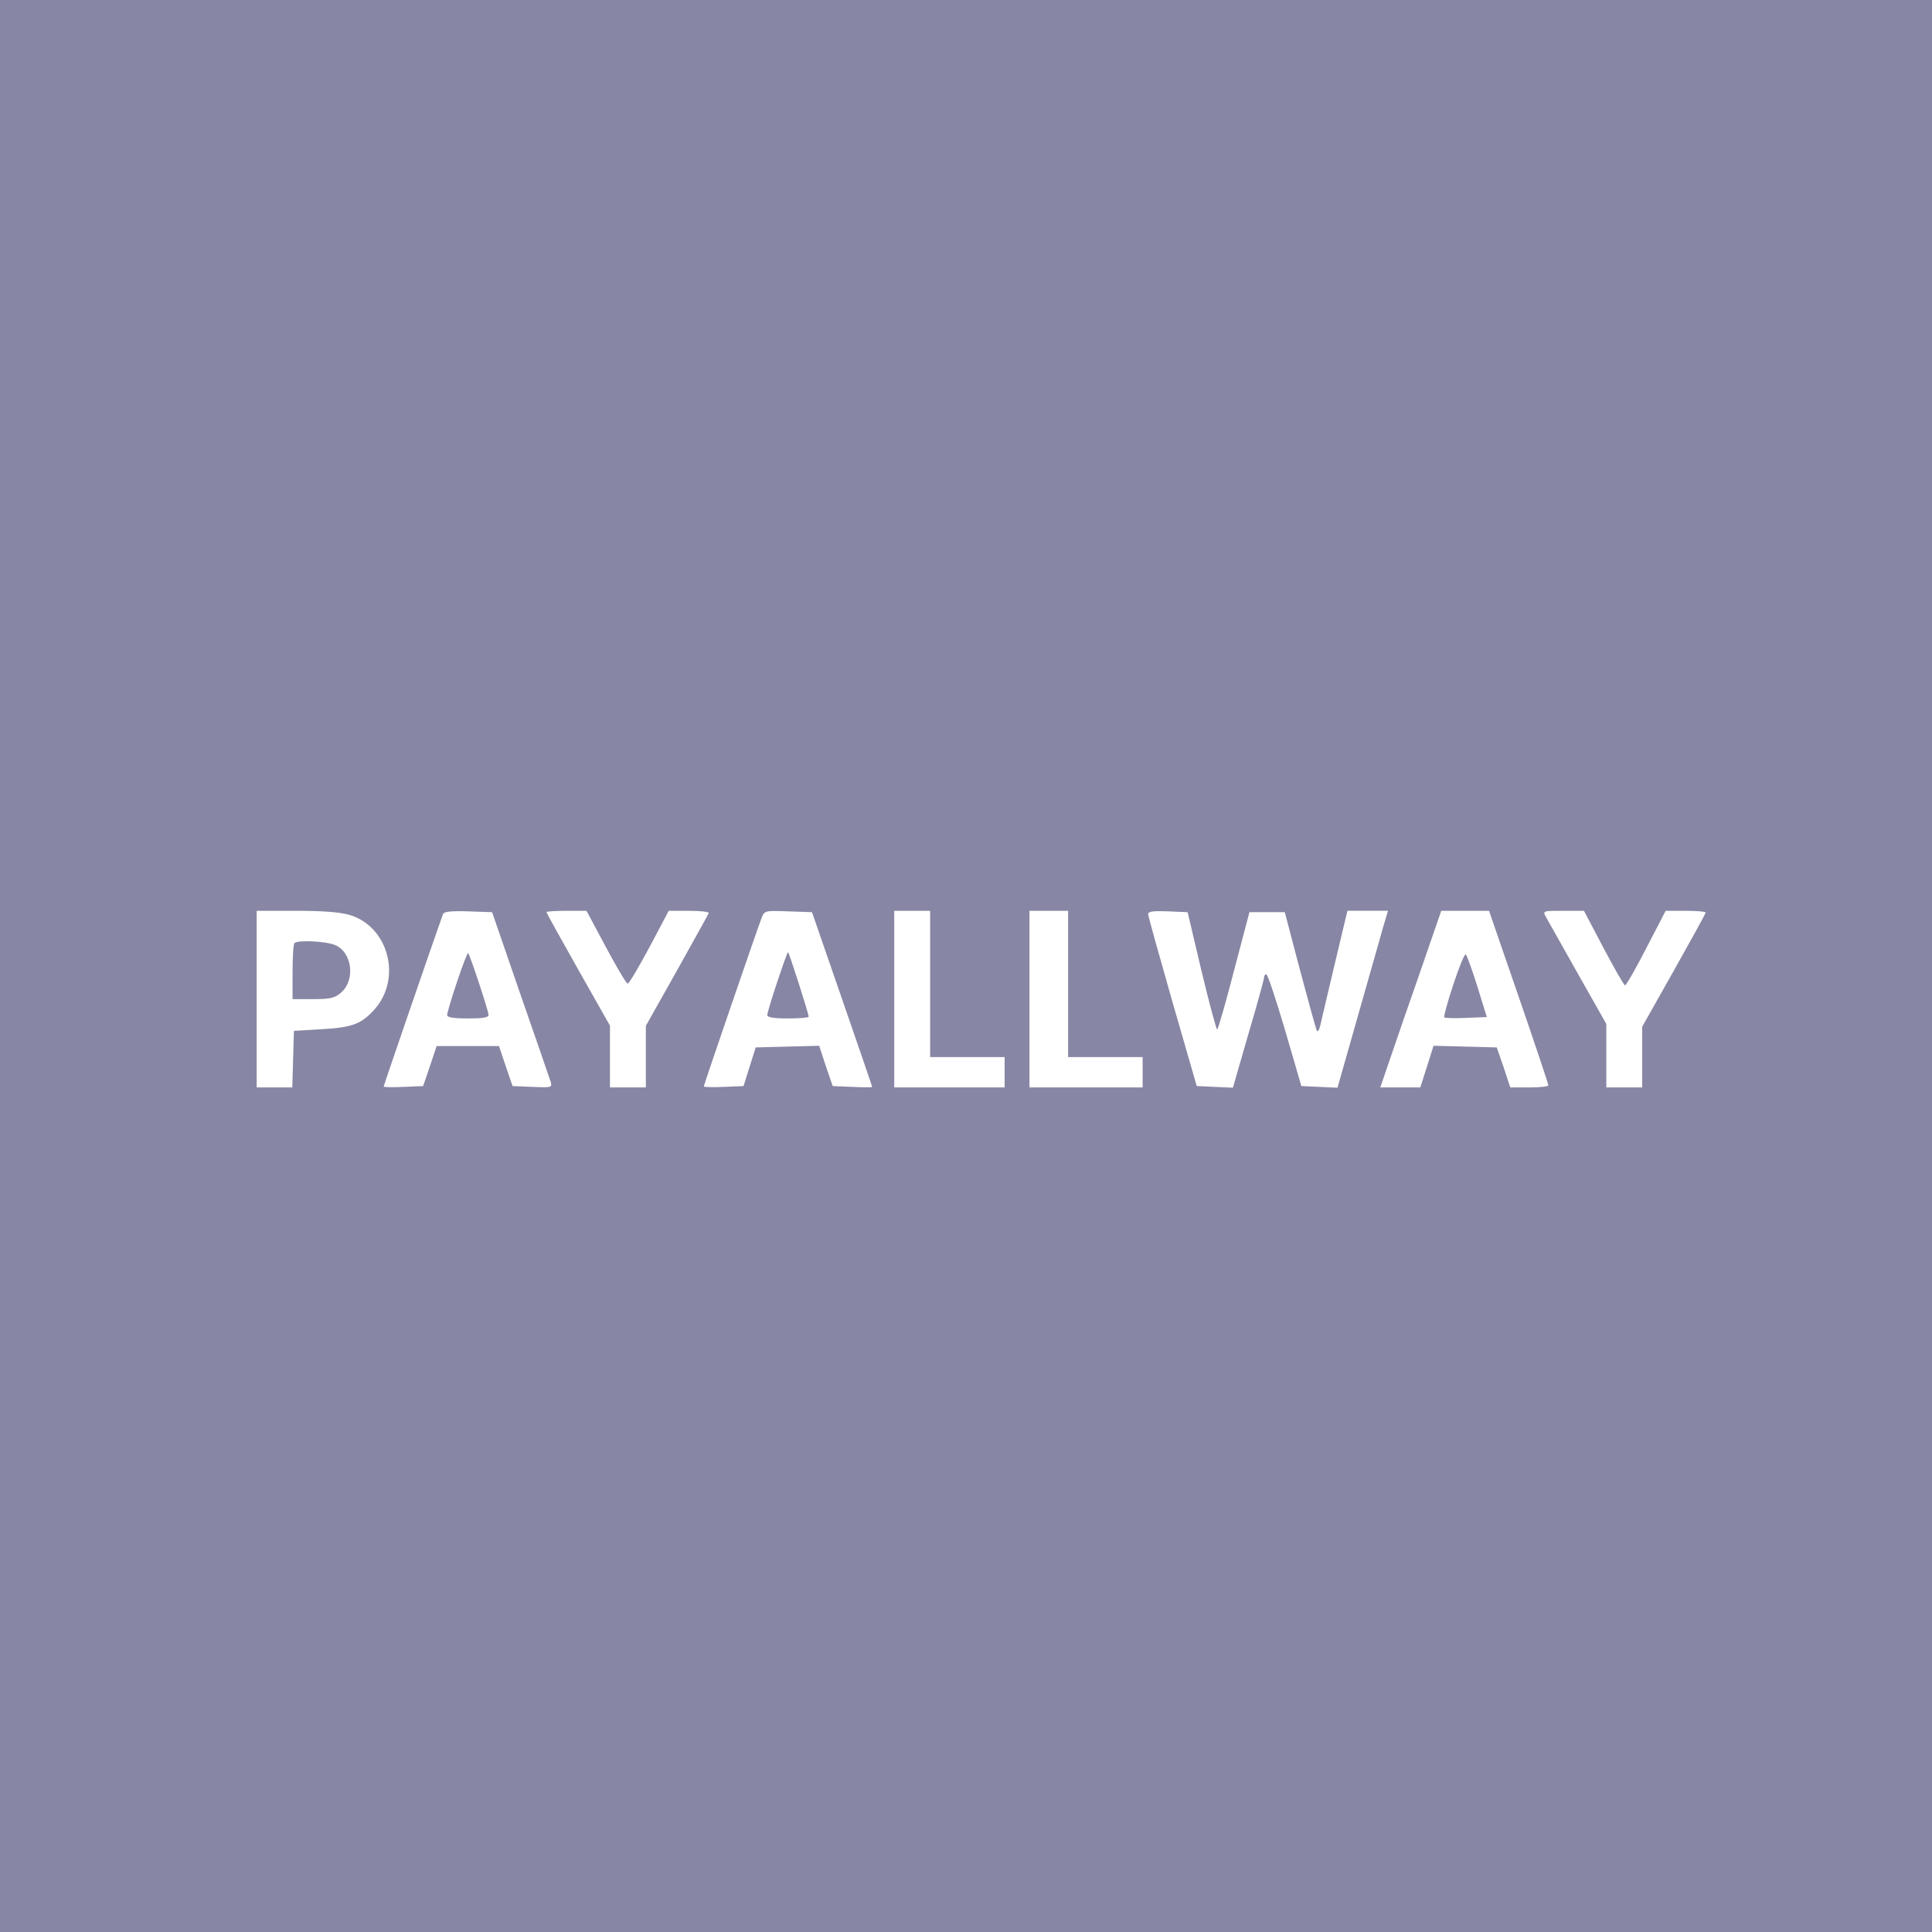<?xml version="1.0" encoding="UTF-8" standalone="no"?> <svg xmlns="http://www.w3.org/2000/svg" width="700pt" height="700pt" viewBox="0 0 700 700" preserveAspectRatio="xMidYMid meet">  <g transform="translate(0,700) scale(0.1,-0.1)" fill="#8786A4" stroke="none"> <path d="M0 3500 l0 -3500 3500 0 3500 0 0 3500 0 3500 -3500 0 -3500 0 0 -3500z m1267 185 c140 -42 190 -228 91 -341 -48 -54 -81 -67 -193 -73 l-100 -6 -3 -102 -3 -103 -64 0 -65 0 0 320 0 320 143 0 c99 0 159 -5 194 -15z m618 -286 c57 -163 106 -306 110 -318 6 -21 5 -22 -66 -19 l-72 3 -25 73 -24 72 -113 0 -113 0 -24 -72 -25 -73 -71 -3 c-40 -2 -72 -1 -72 1 0 4 192 562 215 625 3 9 28 12 91 10 l87 -3 102 -296z m310 170 c39 -73 74 -132 79 -133 5 0 40 59 79 132 l70 132 74 0 c41 0 73 -4 71 -8 -1 -4 -54 -98 -115 -208 l-113 -201 0 -111 0 -112 -65 0 -65 0 0 112 0 112 -115 203 c-63 112 -115 205 -115 208 0 3 33 5 73 5 l72 0 70 -131z m856 -189 c60 -173 109 -316 109 -318 0 -2 -32 -2 -72 0 l-71 3 -25 73 -24 73 -115 -3 -115 -3 -22 -70 -22 -70 -72 -3 c-40 -2 -72 -1 -72 2 0 5 192 565 209 609 11 28 11 28 97 25 l86 -3 109 -315z m319 55 l0 -265 135 0 135 0 0 -55 0 -55 -200 0 -200 0 0 320 0 320 65 0 65 0 0 -265z m500 0 l0 -265 135 0 135 0 0 -55 0 -55 -205 0 -205 0 0 320 0 320 70 0 70 0 0 -265z m483 48 c28 -117 54 -213 57 -213 3 0 31 96 61 213 l56 212 64 0 64 0 56 -213 c31 -116 58 -215 61 -218 3 -2 8 5 11 18 3 13 26 112 52 221 l47 197 73 0 74 0 -20 -67 c-10 -38 -52 -182 -91 -321 l-72 -253 -66 3 -65 3 -59 203 c-33 111 -63 202 -68 202 -4 0 -8 -5 -8 -11 0 -6 -25 -99 -57 -206 l-56 -194 -66 3 -65 3 -88 305 c-48 168 -88 311 -88 318 0 10 18 12 72 10 l71 -3 50 -212z m1150 -96 c59 -171 107 -315 107 -319 0 -5 -31 -8 -69 -8 l-69 0 -24 73 -25 72 -114 3 -115 3 -24 -76 -24 -75 -72 0 -73 0 85 248 c48 136 97 280 111 320 l25 72 86 0 87 0 108 -313z m307 178 c39 -74 74 -135 78 -135 4 0 39 61 77 135 l70 135 73 0 c39 0 72 -3 72 -6 0 -4 -52 -98 -115 -210 l-115 -204 0 -110 0 -110 -65 0 -65 0 0 115 0 115 -103 182 c-57 101 -109 193 -116 206 -12 22 -11 22 63 22 l75 0 71 -135z"></path> <path d="M1067 3583 c-4 -3 -7 -51 -7 -105 l0 -98 74 0 c63 0 79 4 101 23 54 46 41 147 -21 173 -34 14 -135 19 -147 7z"></path> <path d="M1656 3443 c-20 -59 -36 -114 -36 -121 0 -8 22 -12 75 -12 55 0 75 3 75 13 0 14 -67 217 -74 224 -2 2 -20 -44 -40 -104z"></path> <path d="M2816 3442 c-20 -59 -36 -113 -36 -120 0 -8 22 -12 75 -12 41 0 75 3 75 6 0 11 -71 234 -75 234 -2 0 -19 -48 -39 -108z"></path> <path d="M5266 3434 c-21 -63 -36 -118 -33 -120 2 -3 38 -4 79 -2 l75 3 -34 110 c-19 61 -38 113 -42 117 -4 4 -24 -44 -45 -108z"></path> </g> </svg> 